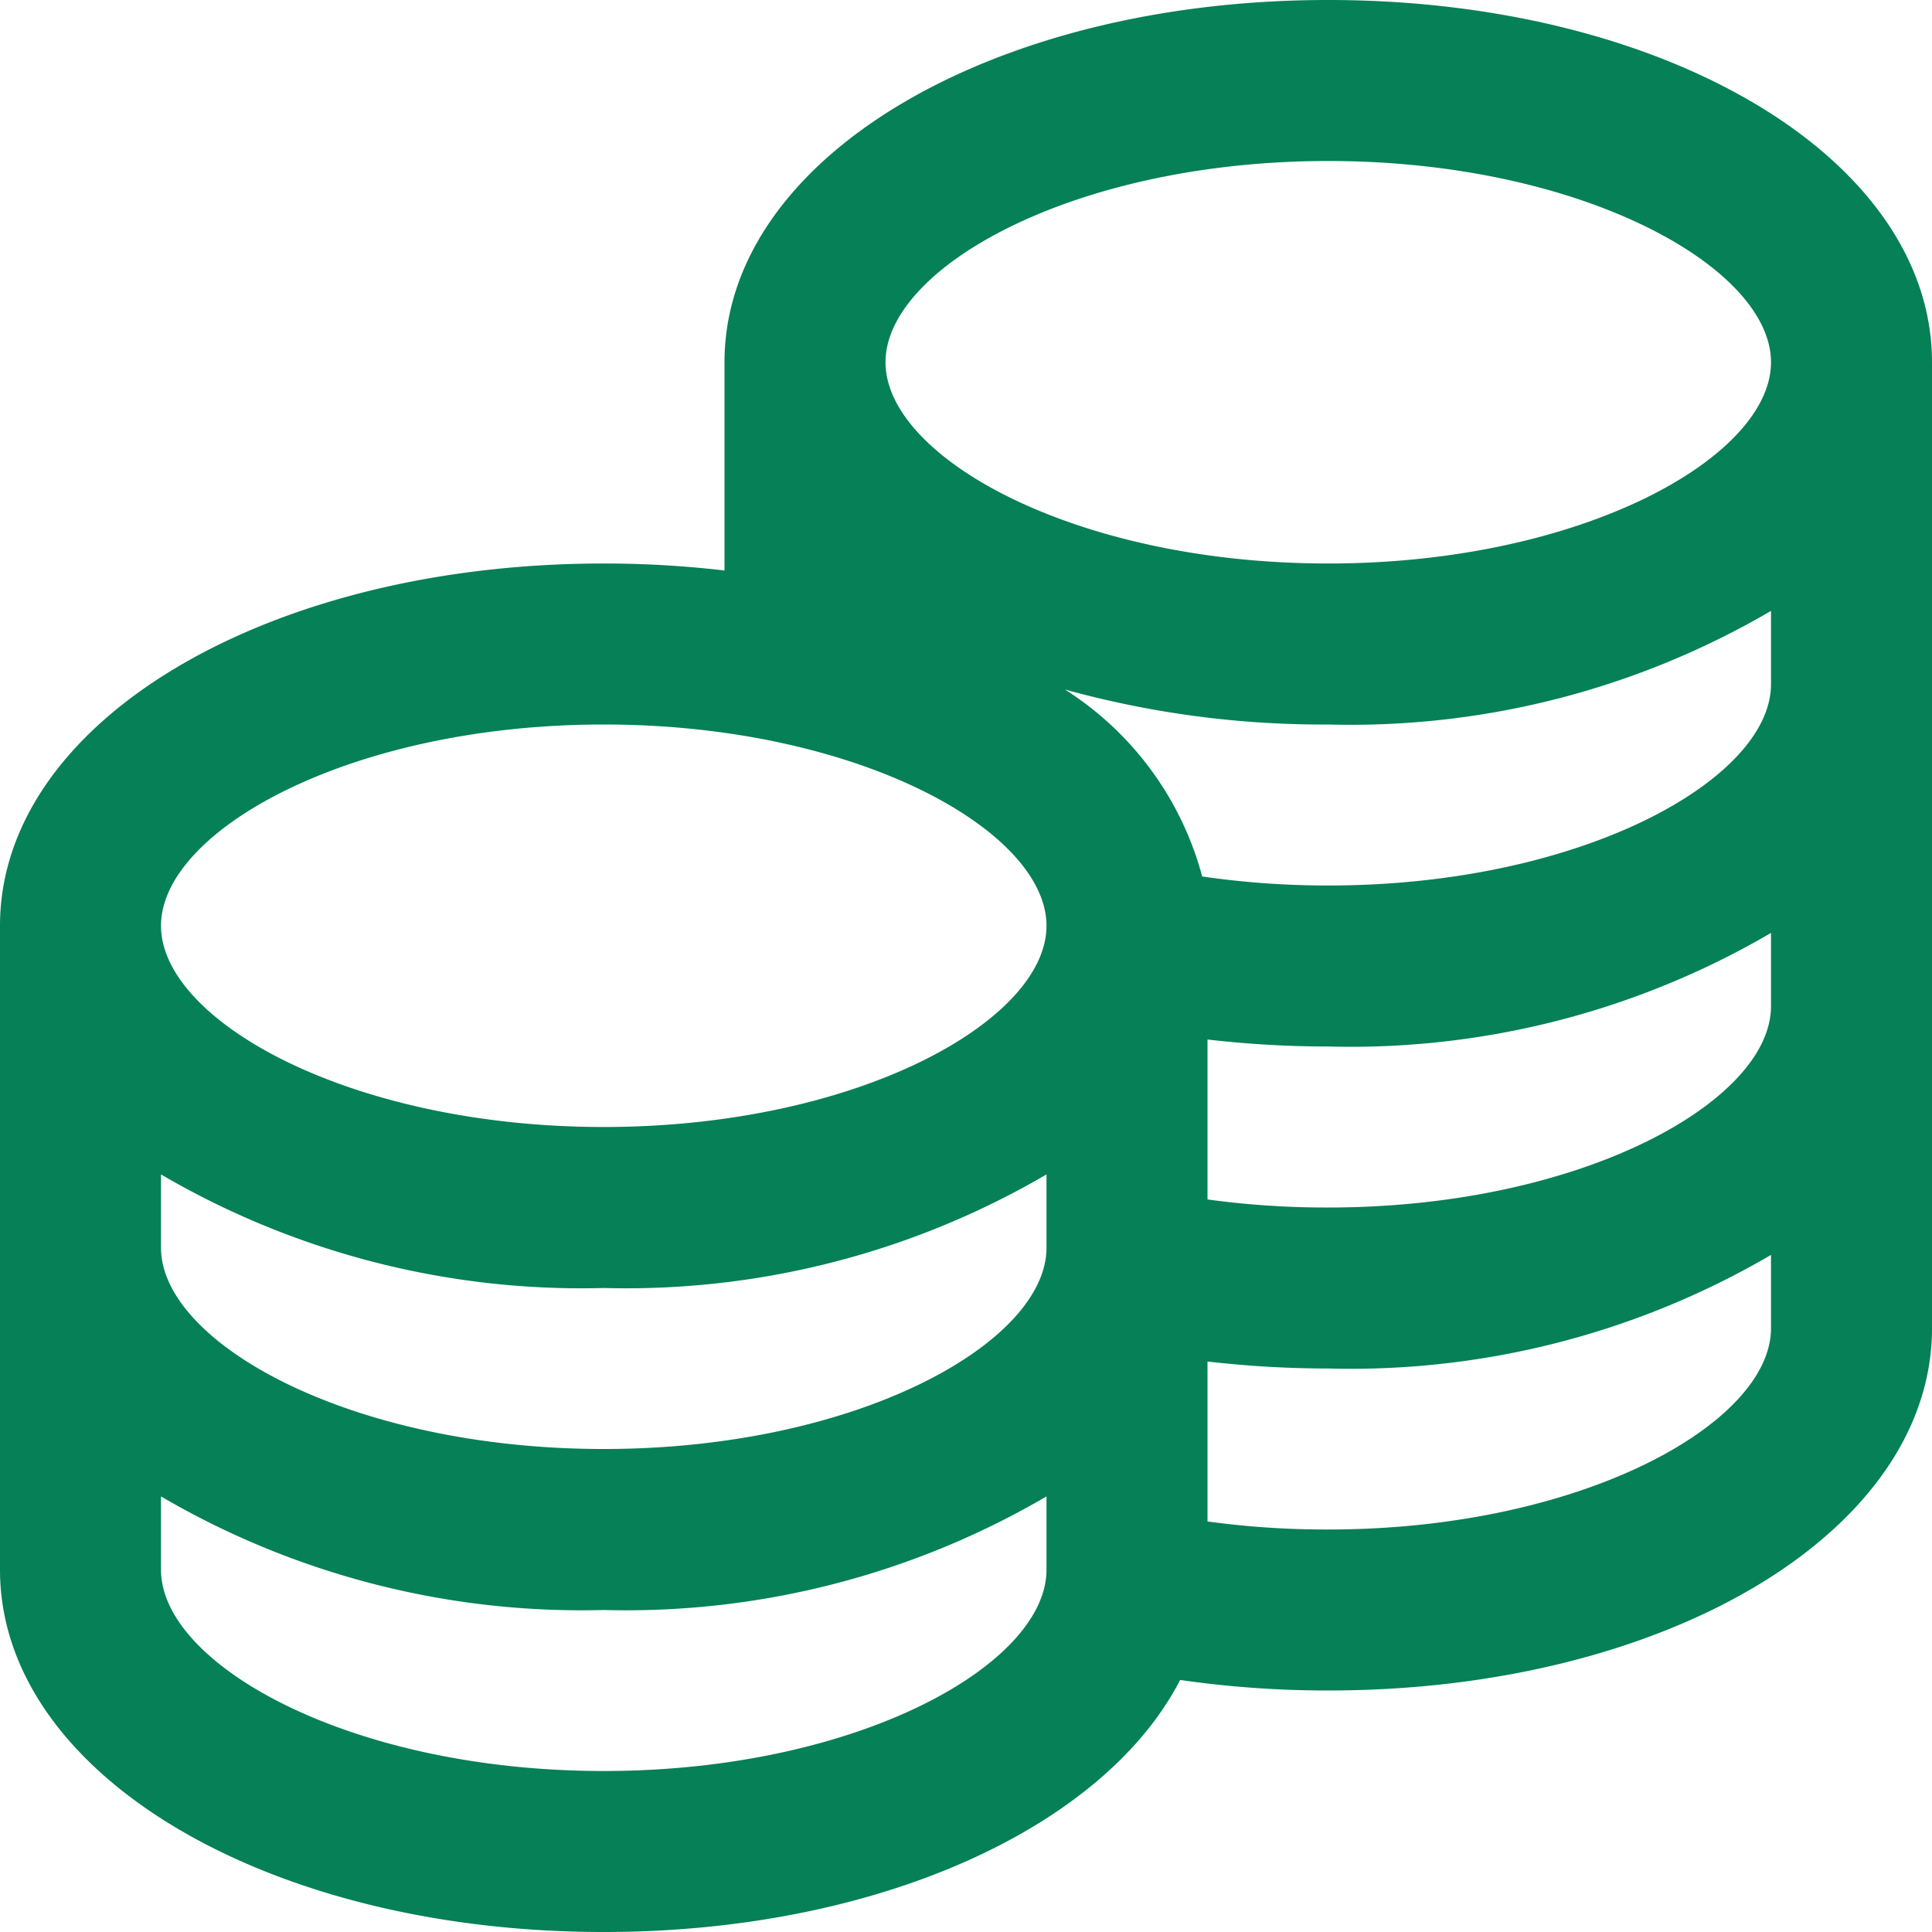 <svg xmlns="http://www.w3.org/2000/svg" width="24" height="24" viewBox="0 0 24 24">
  <path id="coins" d="M16.5,0C12.294,0,9,1.977,9,4.5V7.087A12.816,12.816,0,0,0,7.5,7C3.294,7,0,8.977,0,11.5v8C0,22.023,3.294,24,7.5,24c3.407,0,6.216-1.3,7.16-3.131A12.793,12.793,0,0,0,16.5,21c4.206,0,7.5-1.977,7.5-4.5V4.5C24,1.977,20.706,0,16.5,0ZM22,12.5c0,1.18-2.352,2.5-5.5,2.5a10.835,10.835,0,0,1-1.5-.1V12.913A13,13,0,0,0,16.5,13,10.345,10.345,0,0,0,22,11.589ZM2,14.589A10.345,10.345,0,0,0,7.5,16,10.345,10.345,0,0,0,13,14.589V15.5c0,1.18-2.352,2.5-5.5,2.5S2,16.68,2,15.5ZM22,8.5c0,1.18-2.352,2.5-5.5,2.5a10.841,10.841,0,0,1-1.566-.112,3.961,3.961,0,0,0-1.706-2.323A12.012,12.012,0,0,0,16.5,9,10.345,10.345,0,0,0,22,7.589ZM16.5,2C19.648,2,22,3.32,22,4.5S19.648,7,16.5,7,11,5.68,11,4.5,13.352,2,16.5,2Zm-9,7c3.148,0,5.5,1.32,5.5,2.5S10.648,14,7.5,14,2,12.68,2,11.5,4.352,9,7.5,9Zm0,13C4.352,22,2,20.68,2,19.5v-.911A10.345,10.345,0,0,0,7.5,20,10.345,10.345,0,0,0,13,18.589V19.5C13,20.68,10.648,22,7.5,22Zm9-3a10.835,10.835,0,0,1-1.5-.1V16.913A13,13,0,0,0,16.5,17,10.345,10.345,0,0,0,22,15.589V16.5C22,17.68,19.648,19,16.5,19Z" fill="#058057"/>
</svg>
